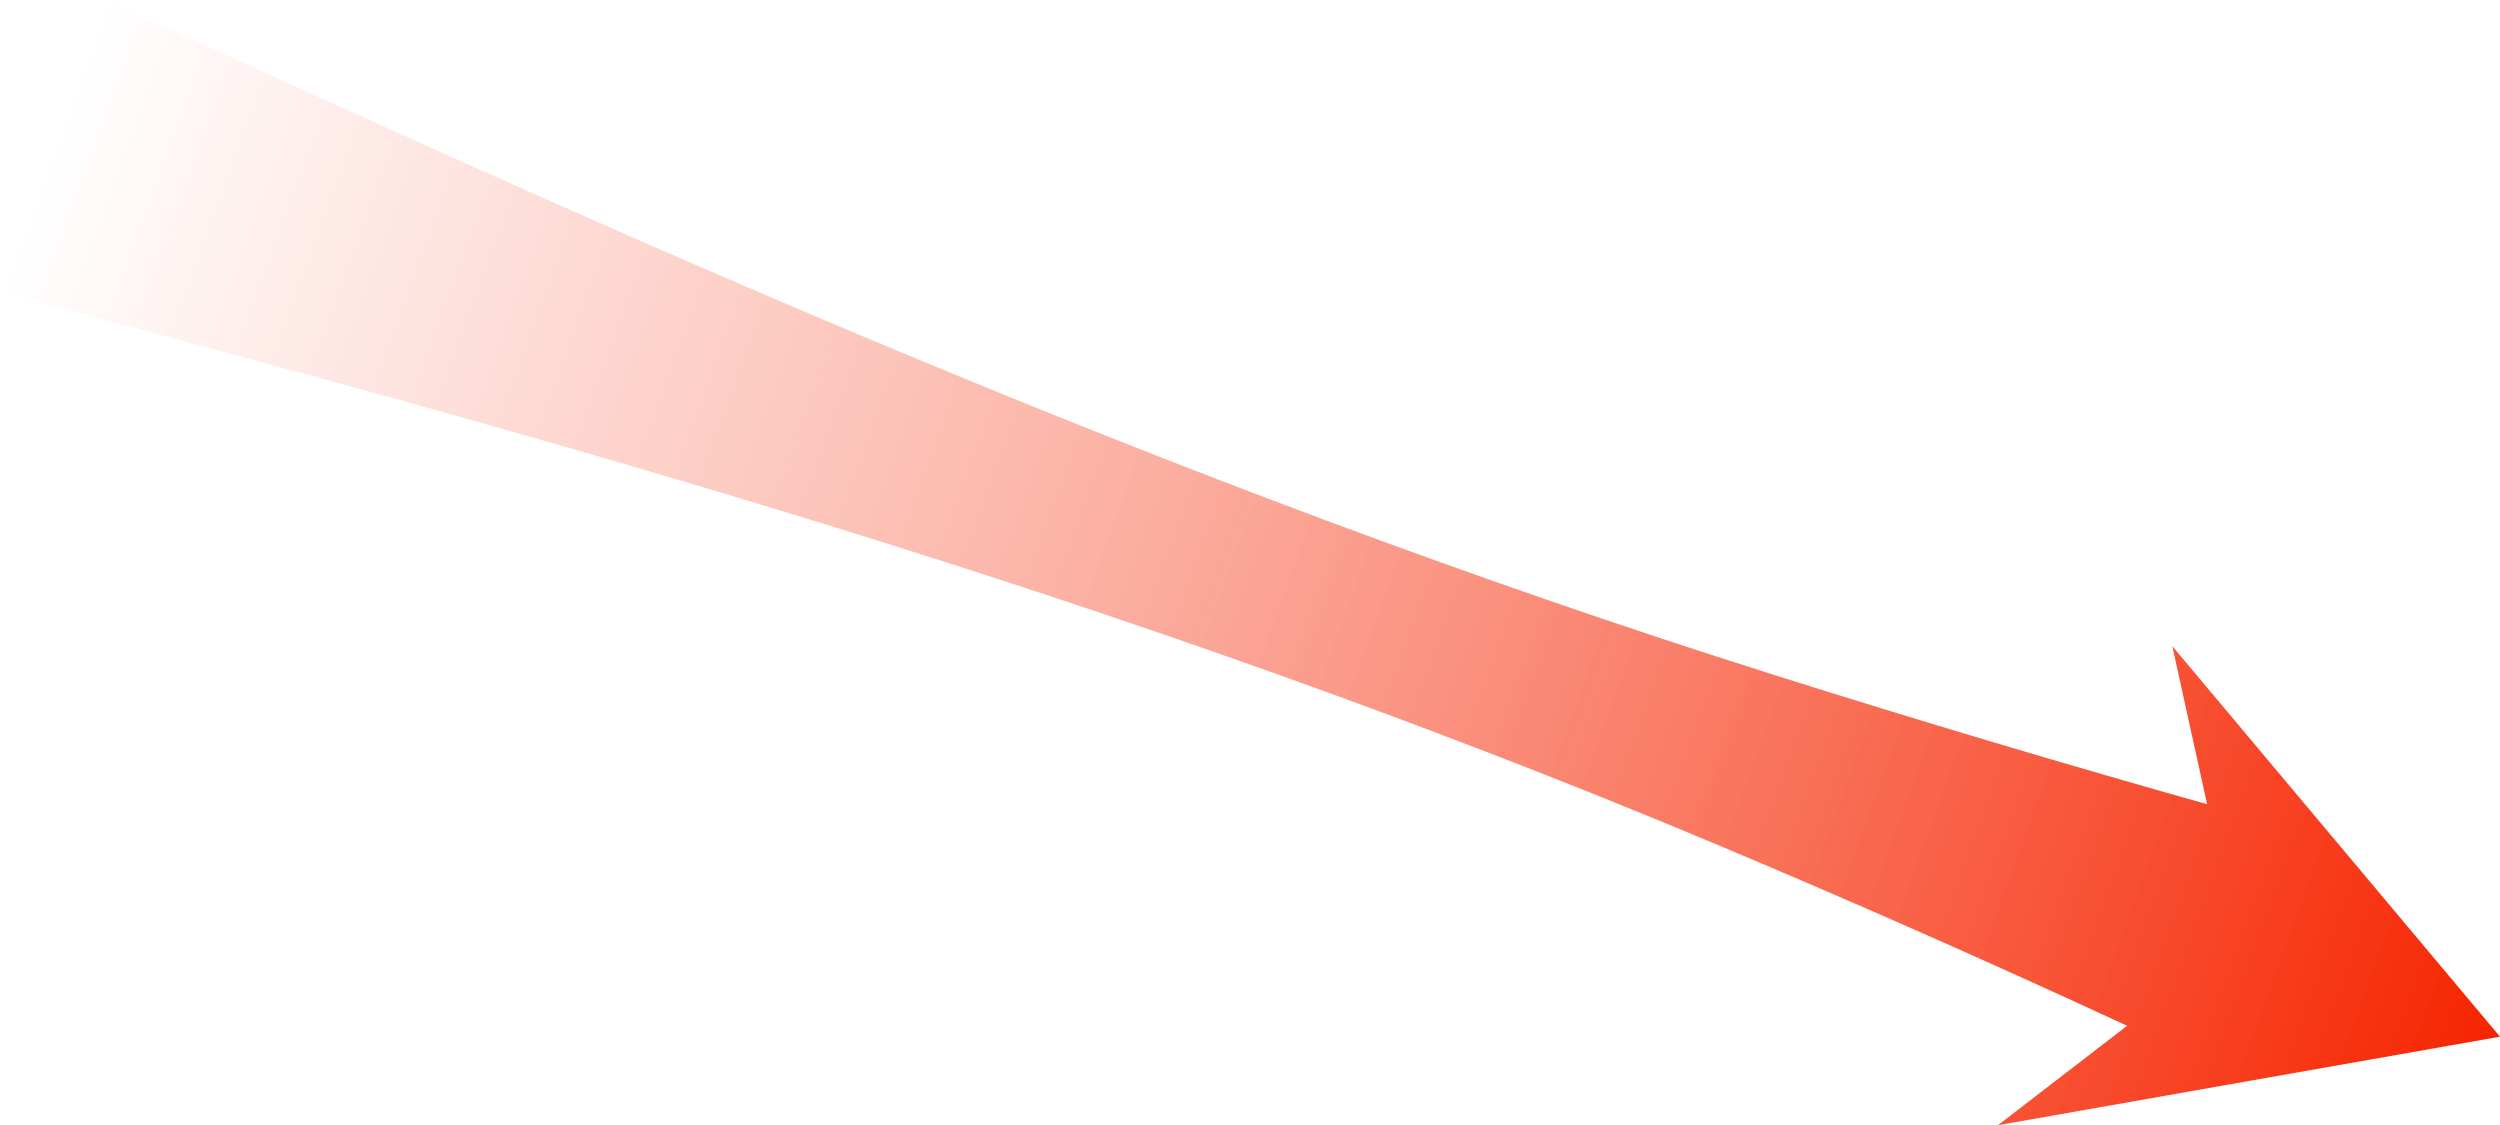 <?xml version="1.0" encoding="UTF-8"?><svg id="b" xmlns="http://www.w3.org/2000/svg" xmlns:xlink="http://www.w3.org/1999/xlink" viewBox="0 0 502.57 226.2"><defs><linearGradient id="d" x1="711.43" y1="-43.82" x2="1234.88" y2="-43.82" gradientTransform="translate(-672.82 -172.76) rotate(20)" gradientUnits="userSpaceOnUse"><stop offset="0" stop-color="#fba798" stop-opacity="0"/><stop offset=".39" stop-color="#fba798" stop-opacity=".8"/><stop offset="1" stop-color="#f62400"/></linearGradient></defs><g id="c"><path d="M344.35,169.45c28.86,12.11,56.25,24.26,83.26,36.76-8.66,6.66-17.32,13.33-25.97,19.99,33.64-5.93,67.29-11.86,100.93-17.8l-65.88-78.51c2.33,10.59,4.67,21.19,7,31.78-28.62-8.06-57.65-16.7-87.05-25.99C233.63,96.84,123.19,46.72,21.39,0L0,58.76c106.99,28.21,224.8,60.55,344.35,110.69Z" fill="url(#d)"/></g></svg>
